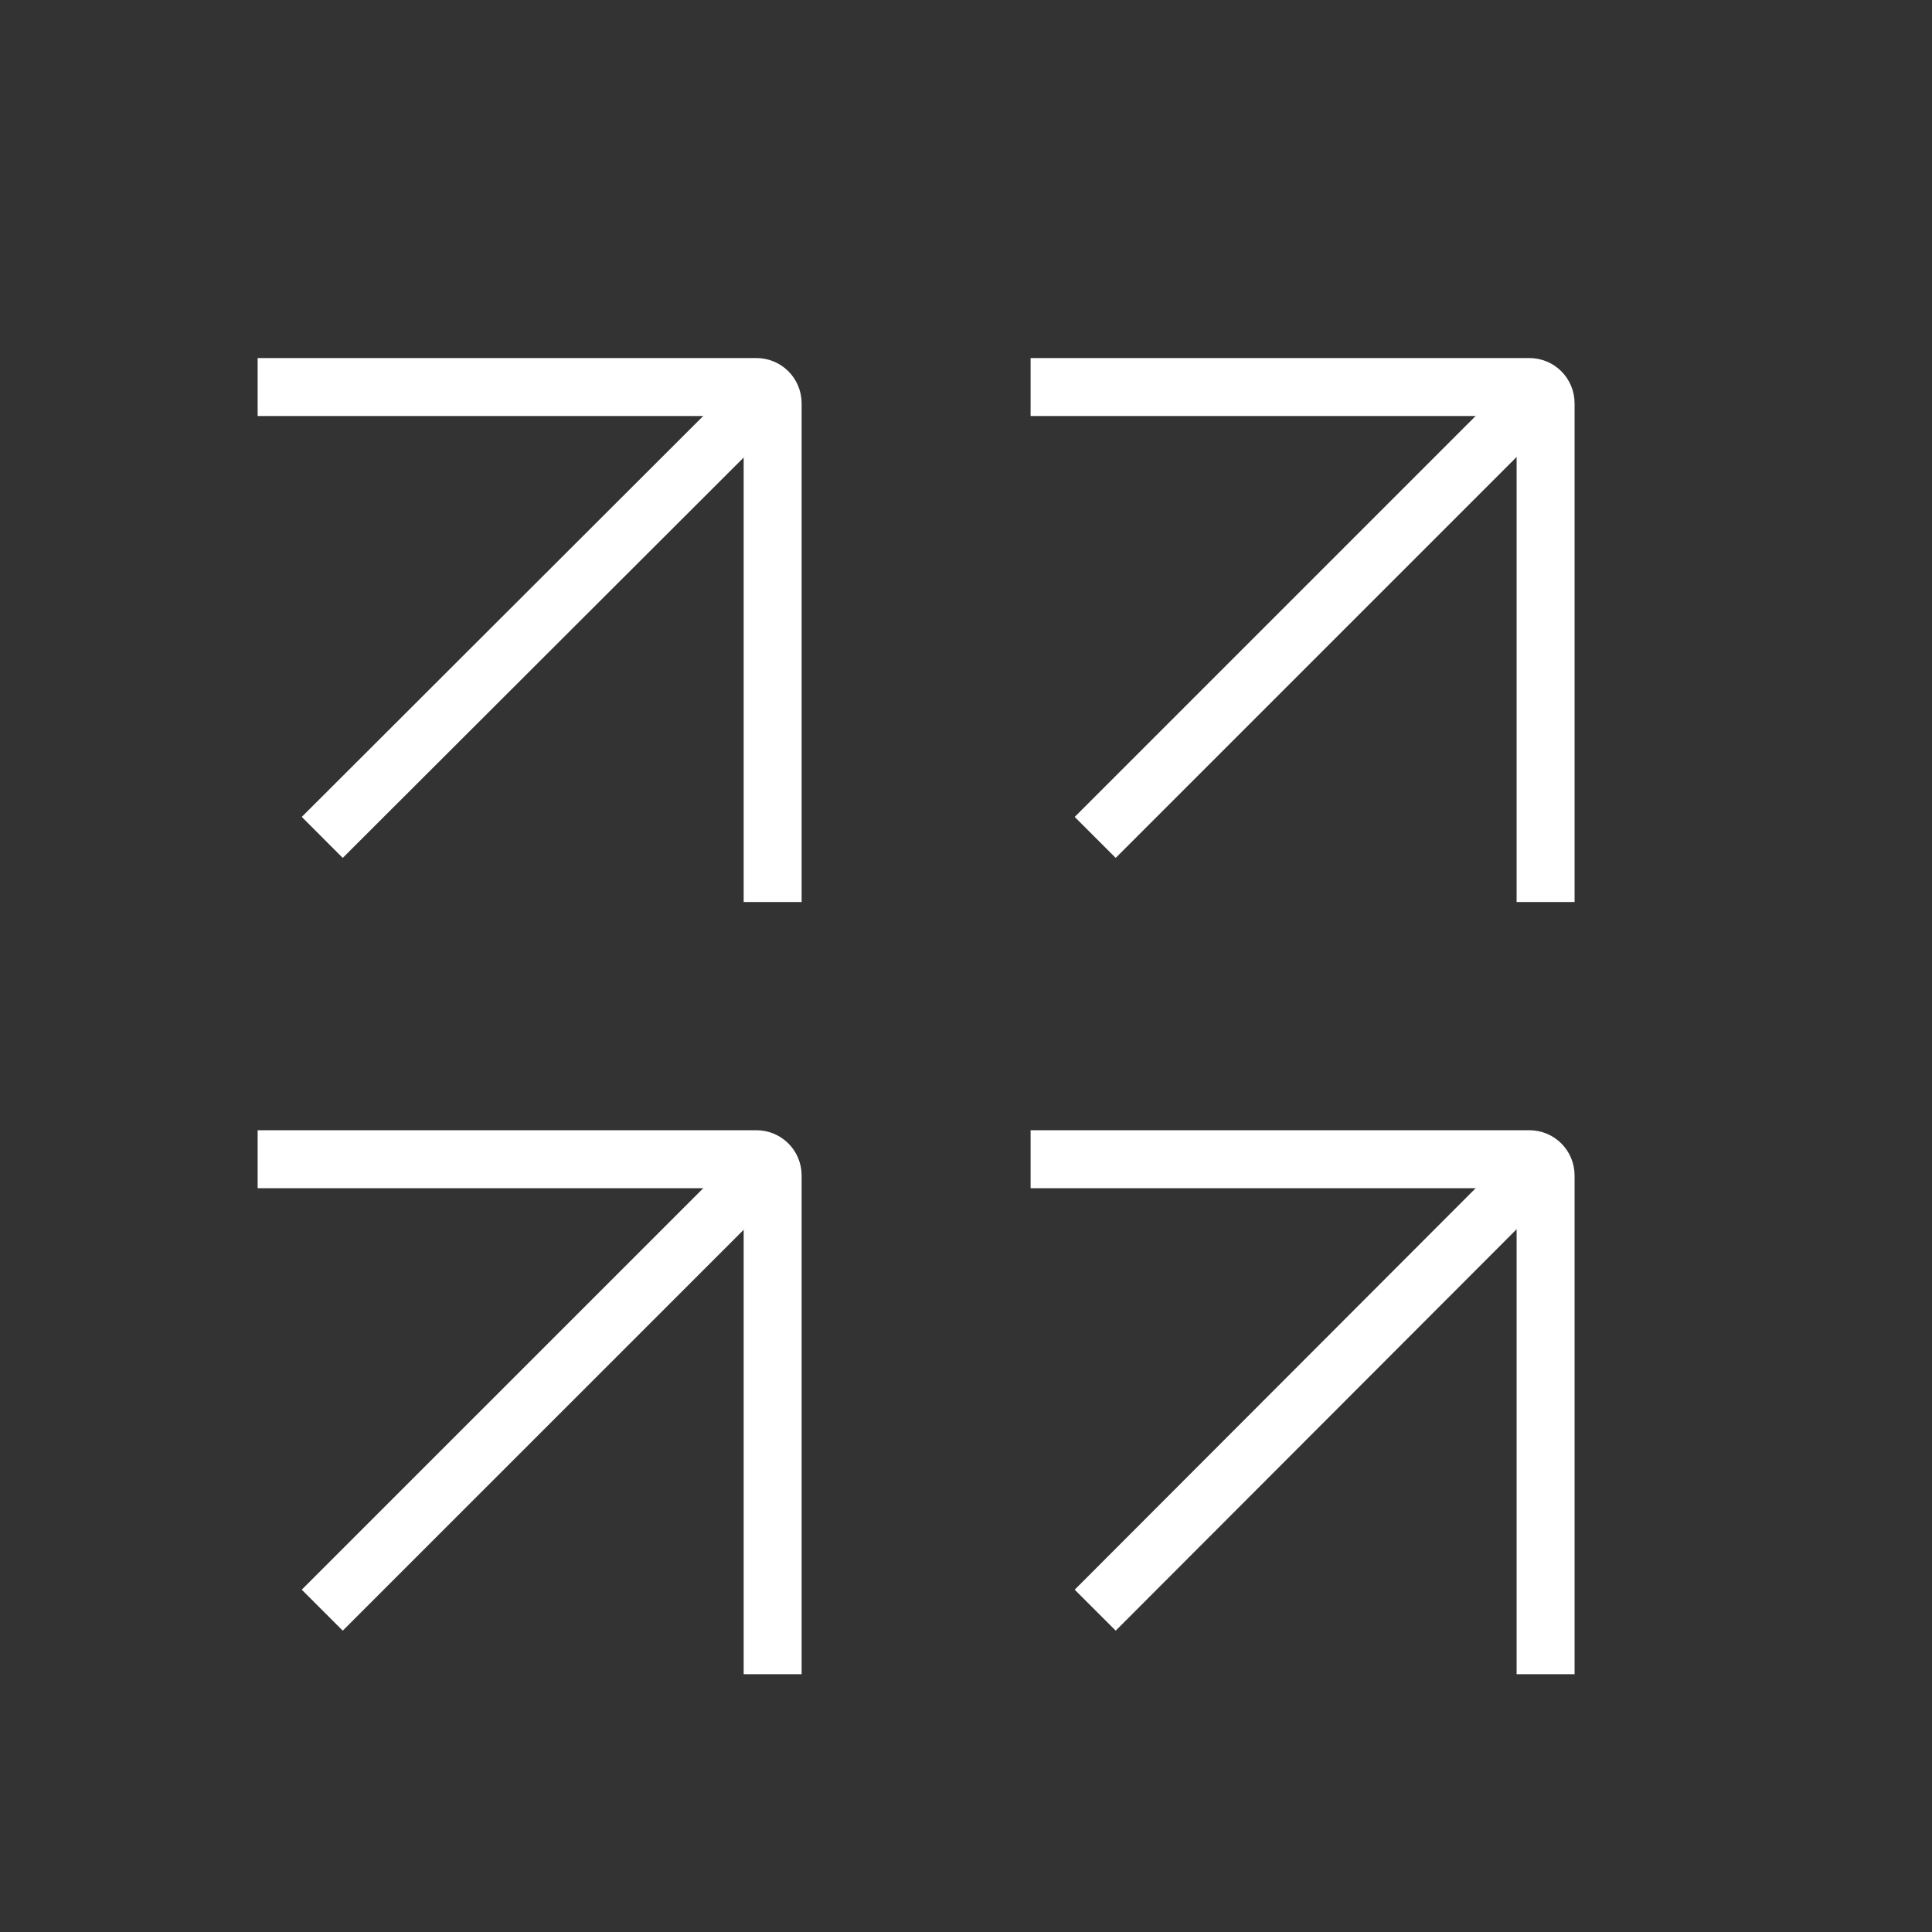<svg width="50" height="50" viewBox="0 0 50 50" fill="none" xmlns="http://www.w3.org/2000/svg">
<rect x="0" y="0" width="50" height="50" fill="#333333" stroke="none"/>
<g clip-path="url(#clip0_4005_4339)">
<path d="M26.672 10.016H39.578C39.812 10.016 40 10.203 40 10.438V23.344" stroke="white" stroke-width="1.5" stroke-miterlimit="10"/>
<path d="M40 10.016L28.344 21.672" stroke="white" stroke-width="1.5" stroke-miterlimit="10"/>
<path d="M6.668 10.016H19.574C19.809 10.016 19.996 10.203 19.996 10.438V23.344" stroke="white" stroke-width="1.5" stroke-miterlimit="10"/>
<path d="M20.012 10.016L8.34 21.672" stroke="white" stroke-width="1.5" stroke-miterlimit="10"/>
<path d="M6.668 30H19.574C19.809 30 19.996 30.187 19.996 30.421V43.328" stroke="white" stroke-width="1.5" stroke-miterlimit="10"/>
<path d="M20.012 30L8.34 41.671" stroke="white" stroke-width="1.5" stroke-miterlimit="10"/>
<path d="M26.672 30H39.578C39.812 30 40 30.187 40 30.421V43.328" stroke="white" stroke-width="1.5" stroke-miterlimit="10"/>
<path d="M40 30L28.344 41.671" stroke="white" stroke-width="1.5" stroke-miterlimit="10"/>
</g>
<defs>
<clipPath id="clip0_4005_4339">
<rect width="50" height="50" fill="white"/>
</clipPath>
</defs>
</svg>
